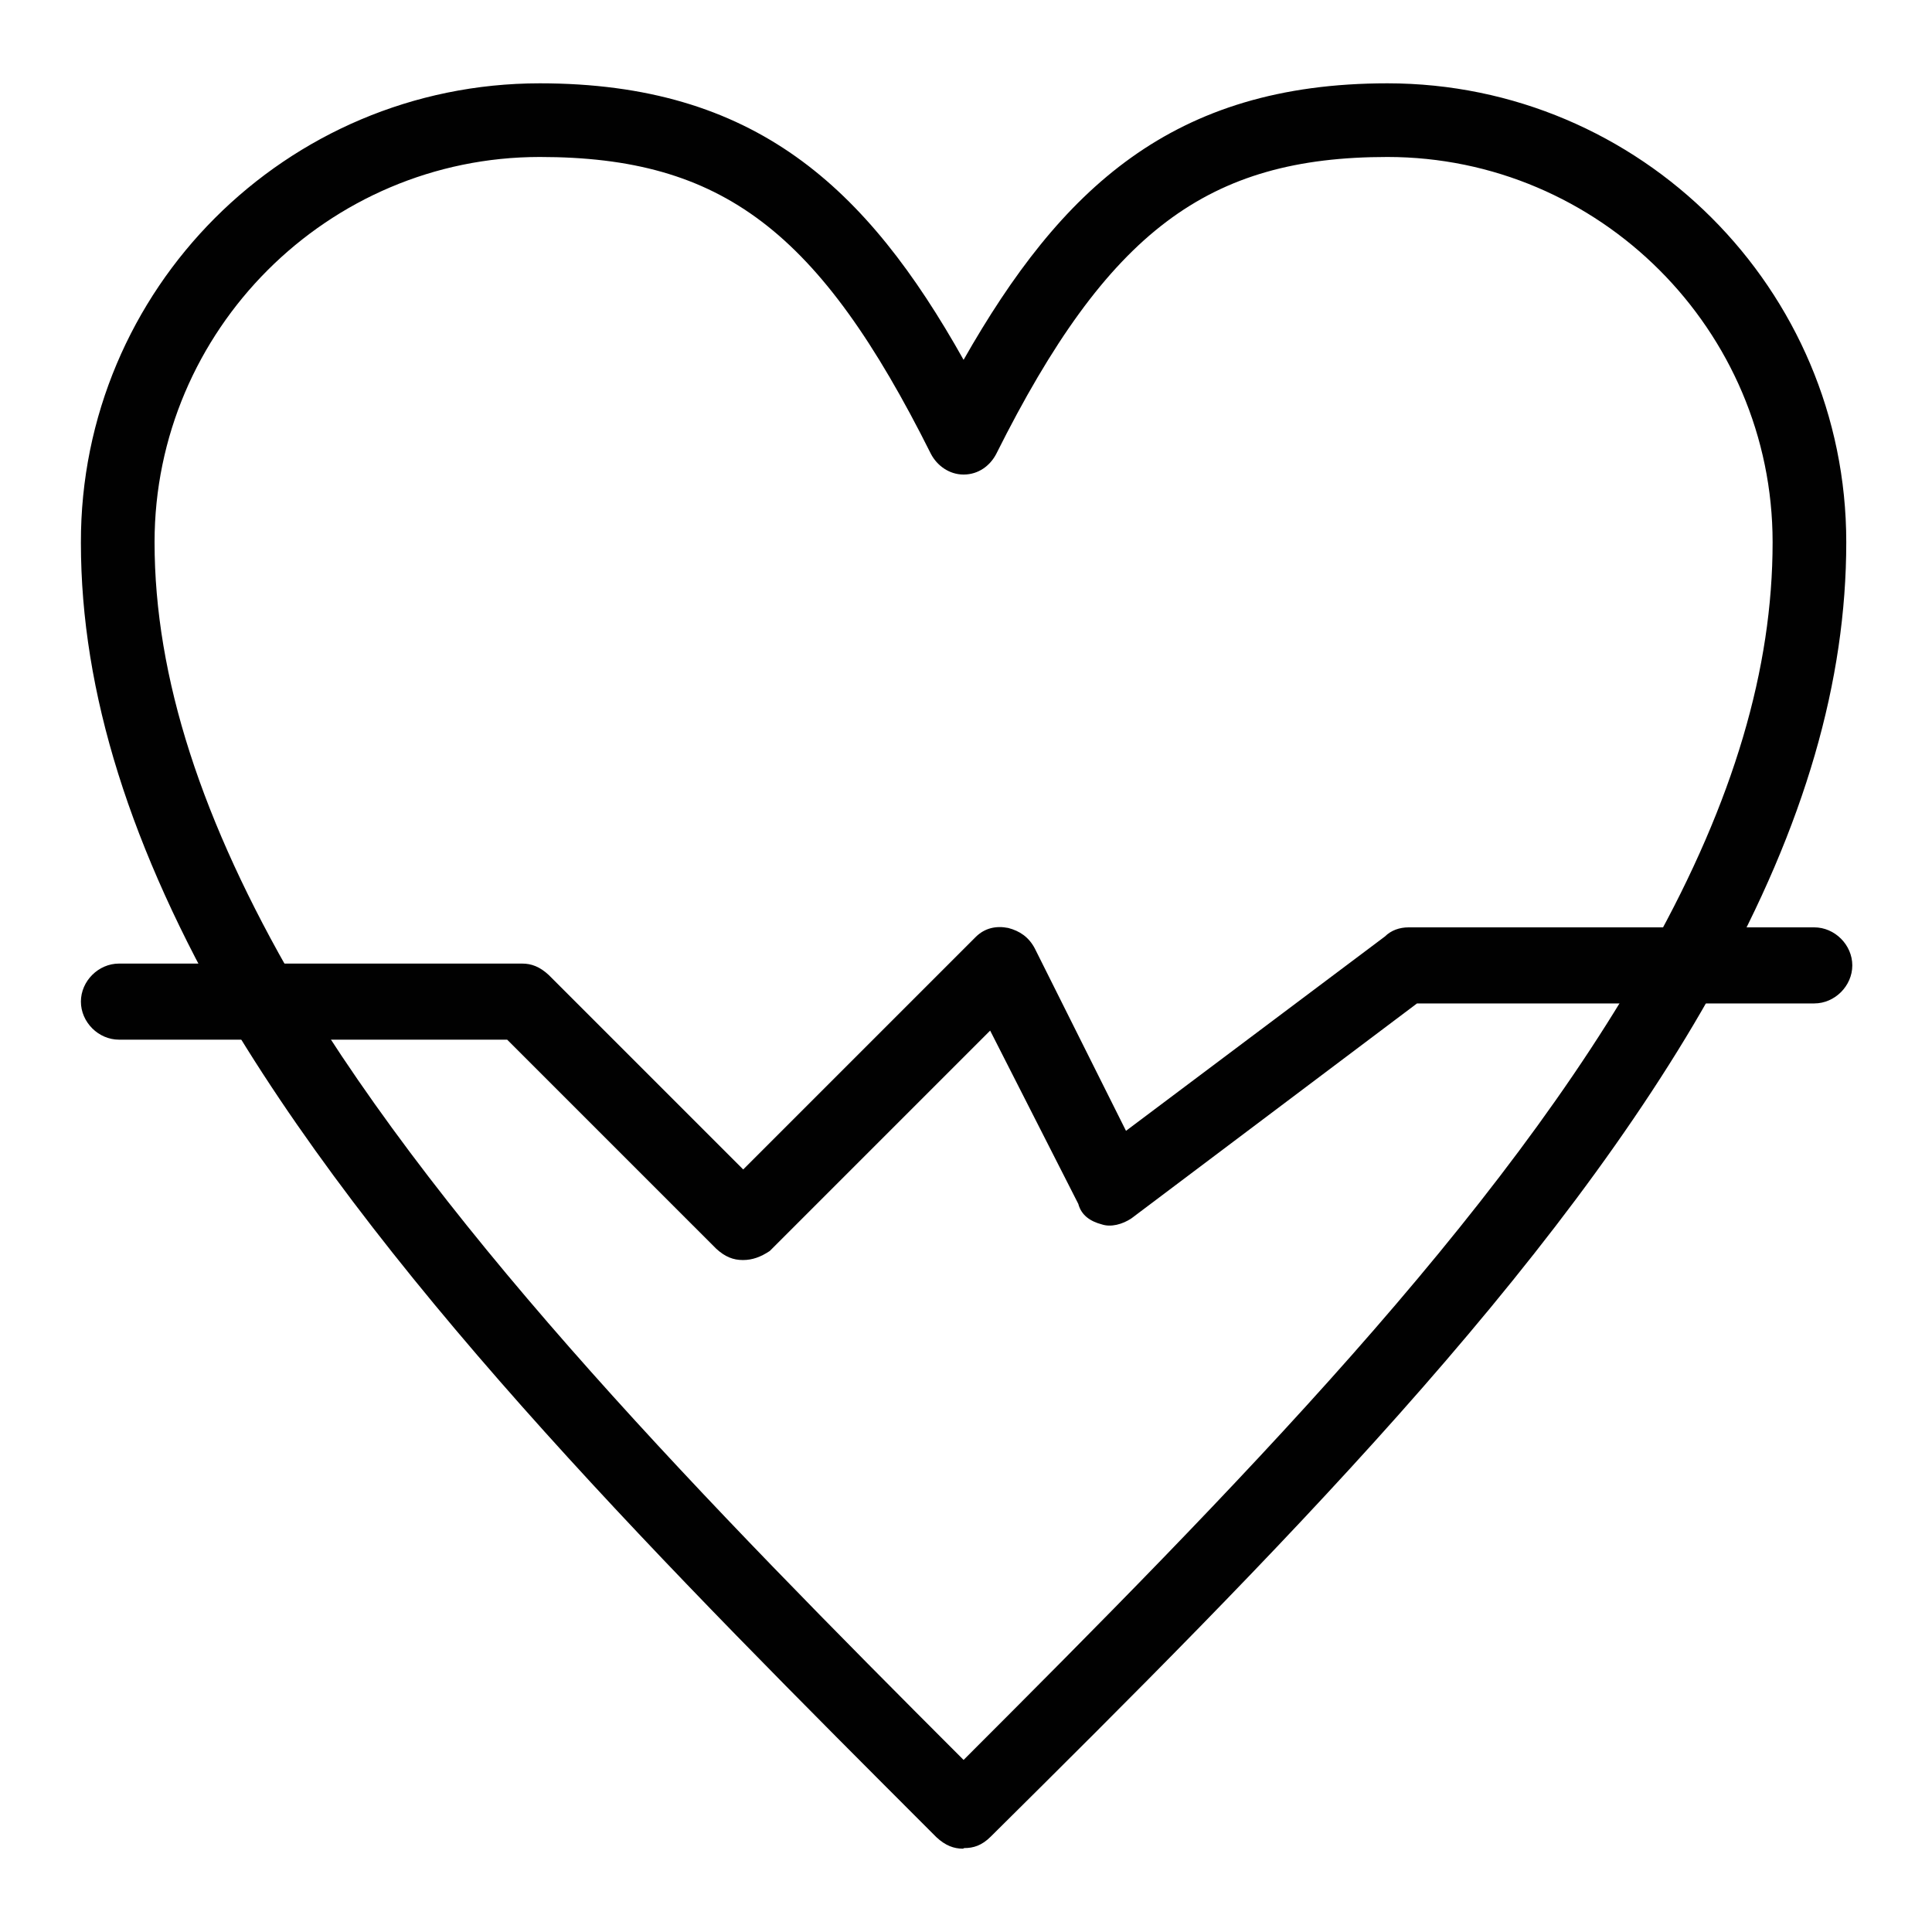<?xml version="1.0" encoding="UTF-8"?><svg id="Layer_1" xmlns="http://www.w3.org/2000/svg" width="32" height="32" viewBox="0 0 32 32"><g id="_354_Heart_Love_Beat_Skin"><path d="m15.95,30.62c-.15,0-.29-.05-.44-.19-4.43-4.43-8.97-8.97-11.69-13.5-1.66-2.87-2.48-5.46-2.48-7.94C1.33,4.79,4.74,1.38,8.94,1.38c3.56,0,5.41,1.71,7.02,4.58,1.61-2.83,3.46-4.58,7.02-4.58,4.19,0,7.6,3.41,7.6,7.6,0,2.29-.68,4.68-2.14,7.31-2.63,4.77-7.41,9.55-12.03,14.13-.15.15-.29.19-.44.19ZM8.94,2.6c-3.51,0-6.38,2.87-6.38,6.38,0,2.24.78,4.63,2.34,7.31,2.53,4.24,6.82,8.62,11.06,12.86,4.43-4.43,8.92-8.97,11.4-13.45,1.36-2.44,2-4.63,2-6.72,0-3.51-2.87-6.38-6.38-6.38-2.97,0-4.63,1.22-6.48,4.92-.1.19-.29.34-.54.34h0c-.24,0-.44-.15-.54-.34-1.85-3.7-3.46-4.92-6.48-4.92Z" fill="#010101"/><path d="m12.3,20.87c-.15,0-.29-.05-.44-.19l-3.46-3.46H1.97c-.34,0-.63-.29-.63-.63s.29-.63.63-.63h6.68c.15,0,.29.05.44.19l3.22,3.22,3.85-3.85c.15-.15.34-.19.54-.15.19.05.34.15.44.34l1.51,3.02,4.29-3.22c.1-.1.24-.15.39-.15h6.72c.34,0,.63.29.63.63s-.29.63-.63.63h-6.58l-4.73,3.56c-.15.1-.34.15-.49.1-.19-.05-.34-.15-.39-.34l-1.46-2.87-3.65,3.65c-.15.1-.29.15-.44.15Z" fill="#010101"/></g></svg>